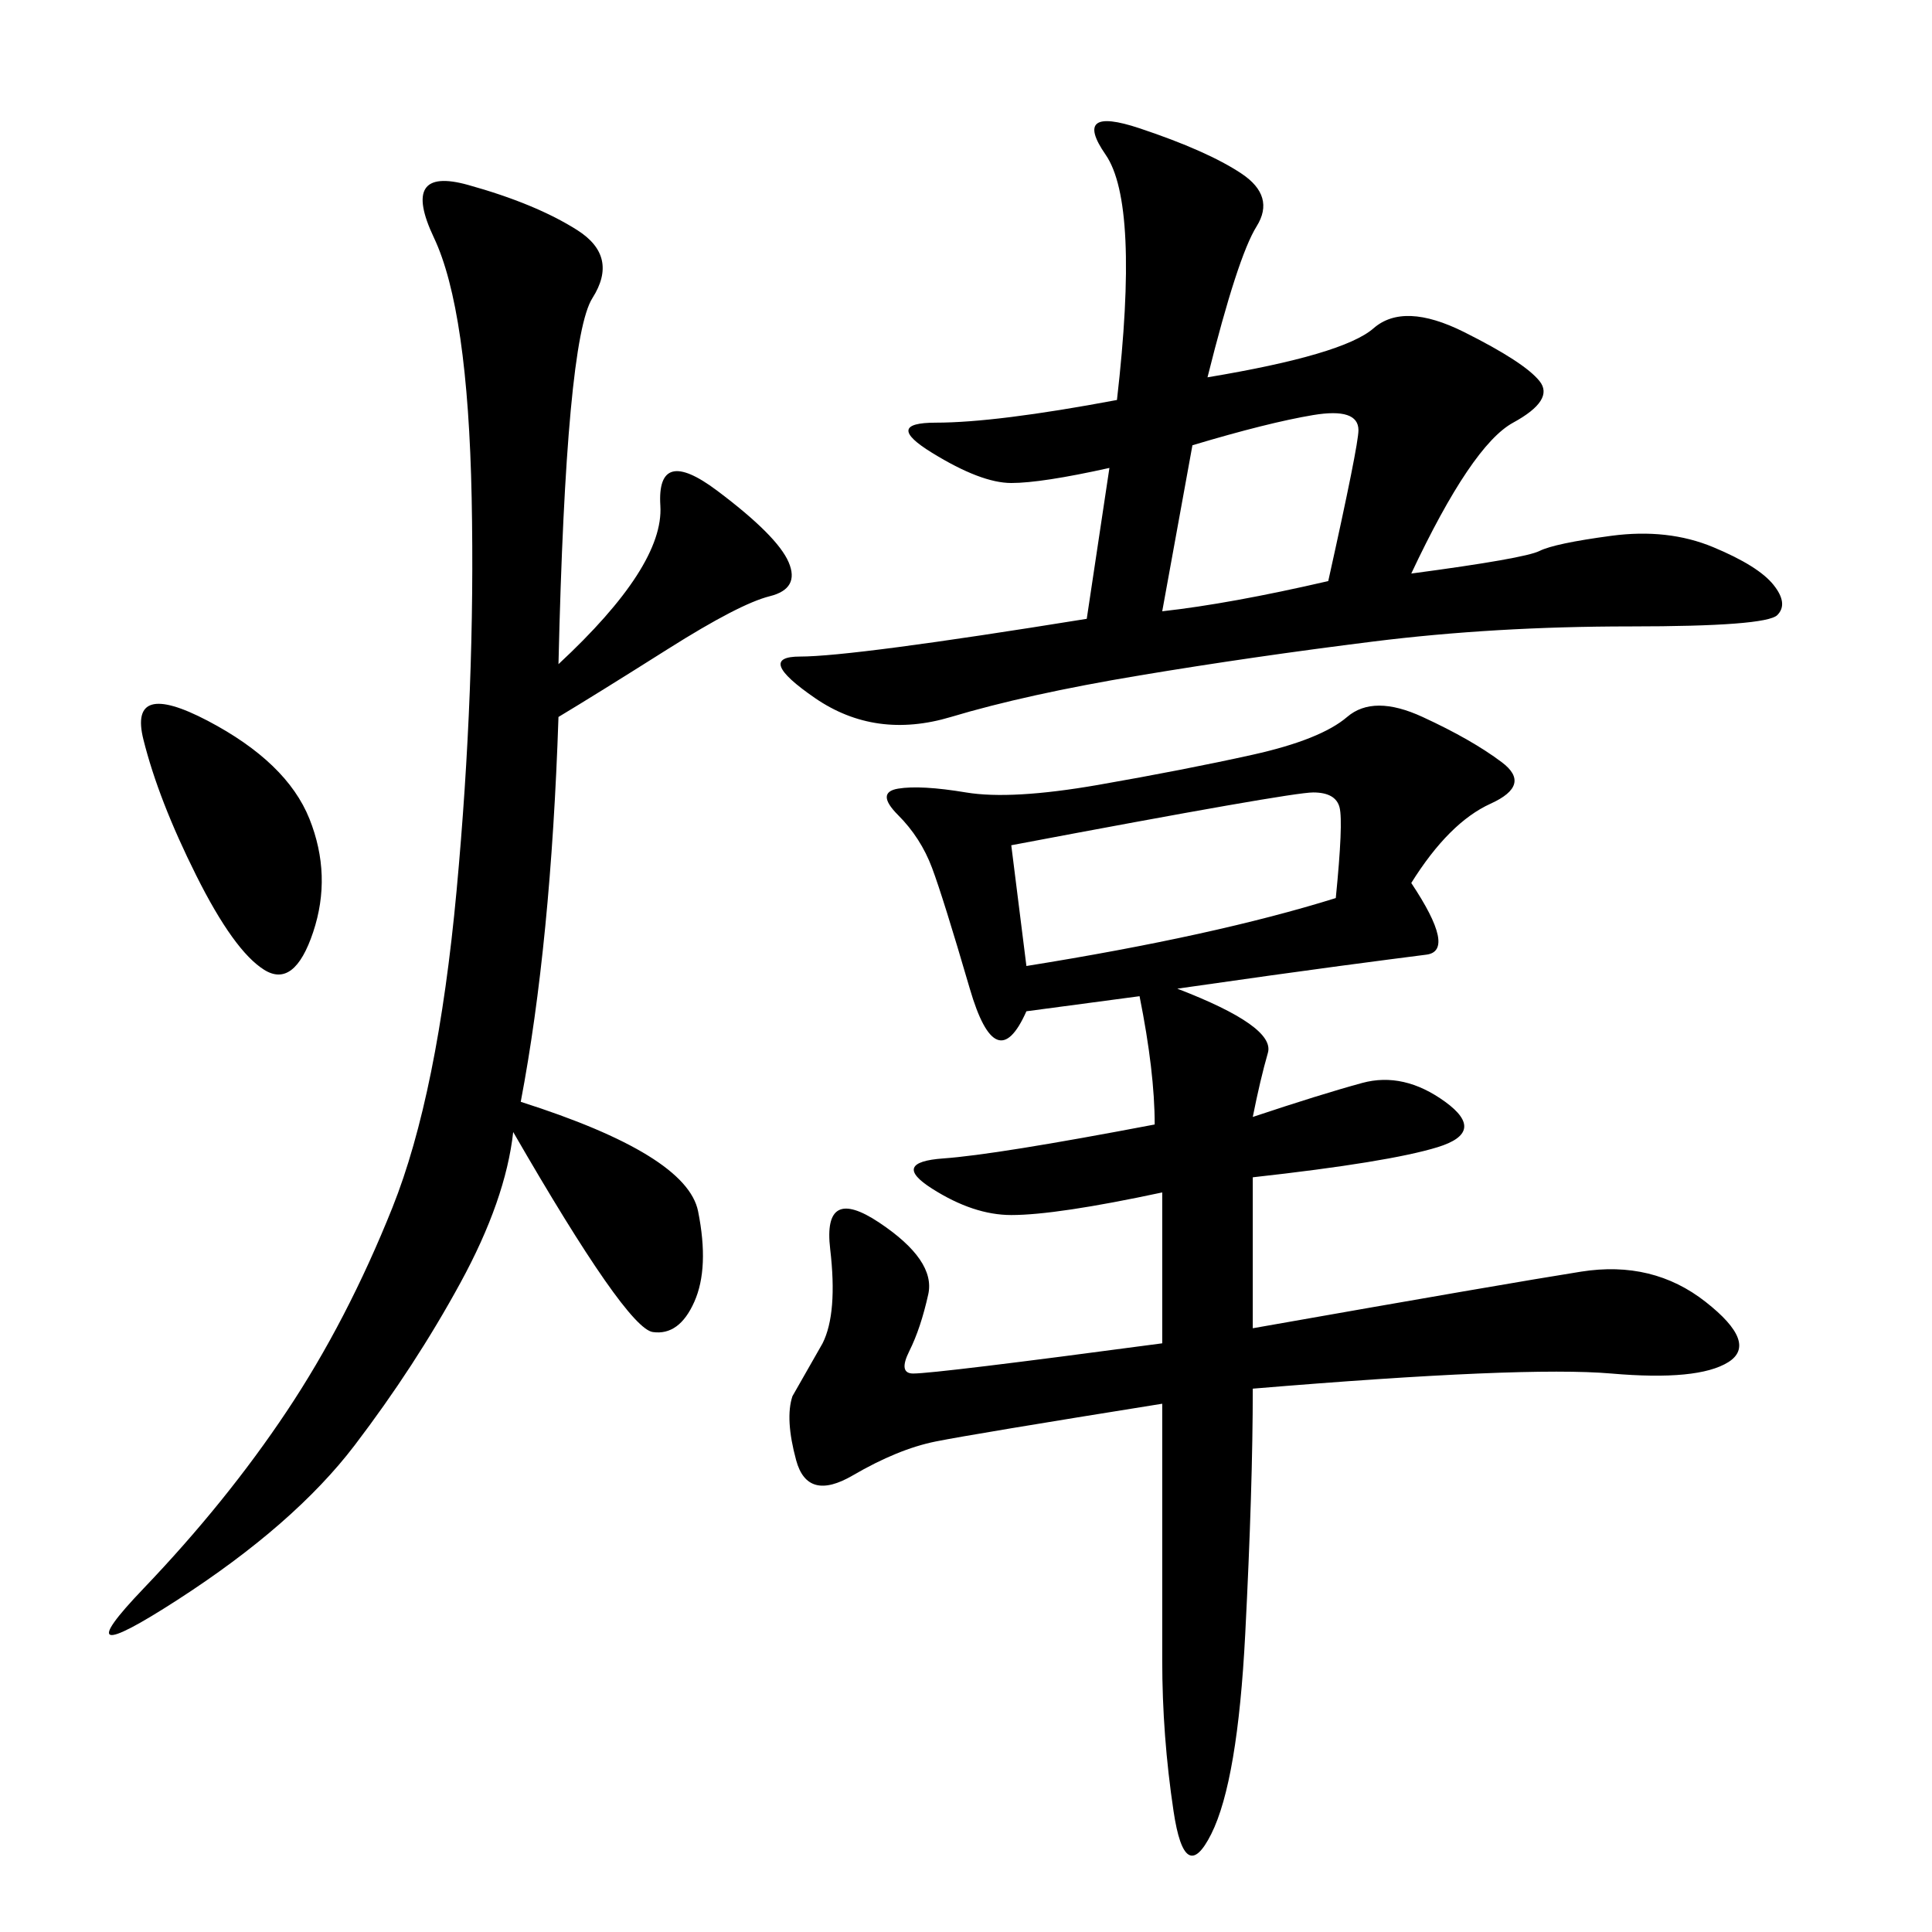 <svg xmlns="http://www.w3.org/2000/svg" xmlns:xlink="http://www.w3.org/1999/xlink" width="300" height="300"><path d="M219.14 137.11Q226.17 147.66 221.48 148.24Q216.80 148.83 208.01 150Q199.22 151.17 182.81 153.52L182.81 153.52Q198.05 159.38 196.88 163.48Q195.70 167.58 194.53 173.44L194.53 173.44Q205.08 169.92 211.52 168.16Q217.97 166.41 224.41 171.09Q230.86 175.78 223.24 178.13Q215.63 180.47 194.53 182.81L194.53 182.81L194.53 206.25Q234.38 199.22 245.51 197.46Q256.64 195.70 264.84 202.15Q273.05 208.59 268.36 211.52Q263.67 214.45 250.20 213.28Q236.72 212.11 194.53 215.63L194.53 215.63Q194.53 230.86 193.36 253.71Q192.19 276.56 188.09 284.77Q183.98 292.97 182.23 281.25Q180.47 269.53 180.47 257.81L180.47 257.81L180.47 217.97Q151.17 222.66 145.31 223.83Q139.45 225 132.42 229.10Q125.39 233.20 123.63 226.76Q121.88 220.31 123.05 216.80L123.05 216.80L127.73 208.59Q130.08 203.91 128.91 193.95Q127.73 183.98 136.52 189.84Q145.31 195.70 144.14 200.98Q142.97 206.25 141.21 209.77Q139.45 213.28 141.80 213.28L141.80 213.28Q145.31 213.28 180.47 208.59L180.47 208.59L180.47 185.16Q164.06 188.67 157.03 188.67L157.03 188.67Q151.17 188.67 144.73 184.57Q138.28 180.47 146.48 179.88Q154.69 179.30 179.30 174.61L179.30 174.61Q179.30 166.41 176.95 154.69L176.95 154.69L159.38 157.03Q154.69 167.58 150.59 153.52Q146.48 139.45 144.73 134.77Q142.97 130.08 139.45 126.56Q135.94 123.05 139.45 122.46Q142.97 121.88 150 123.05Q157.03 124.22 170.51 121.88Q183.98 119.53 194.53 117.19Q205.08 114.84 209.18 111.33Q213.28 107.81 220.90 111.33Q228.52 114.84 233.20 118.36Q237.89 121.88 231.45 124.80Q225 127.73 219.14 137.11L219.14 137.11ZM187.50 58.59Q208.59 55.08 213.28 50.98Q217.97 46.88 227.34 51.56Q236.72 56.25 239.06 59.18Q241.41 62.11 234.96 65.63Q228.52 69.14 219.14 89.06L219.14 89.06Q236.72 86.72 239.06 85.55Q241.41 84.38 250.20 83.20Q258.98 82.03 266.02 84.96Q273.05 87.89 275.39 90.82Q277.73 93.75 275.98 95.51Q274.22 97.27 253.13 97.27L253.13 97.27Q232.03 97.27 213.28 99.61Q194.53 101.95 176.95 104.88Q159.38 107.81 147.66 111.33Q135.94 114.84 126.56 108.40Q117.19 101.95 124.22 101.95L124.22 101.95Q132.42 101.95 168.75 96.09L168.75 96.09L172.27 72.66Q161.72 75 157.03 75L157.03 75Q152.34 75 144.73 70.31Q137.11 65.63 145.31 65.63L145.31 65.63Q154.69 65.63 173.44 62.11L173.44 62.11Q176.95 31.64 171.68 24.02Q166.41 16.41 176.95 19.92Q187.50 23.44 192.77 26.95Q198.05 30.47 195.12 35.16Q192.19 39.84 187.50 58.59L187.50 58.59ZM86.72 103.13Q103.13 87.89 102.54 78.52Q101.95 69.14 111.33 76.17Q120.70 83.20 122.46 87.30Q124.22 91.41 119.53 92.58Q114.84 93.75 103.71 100.78Q92.58 107.81 86.72 111.33L86.72 111.33Q85.55 146.48 80.86 171.09L80.86 171.09Q106.64 179.30 108.40 188.09Q110.16 196.88 107.81 202.15Q105.47 207.42 101.37 206.84Q97.27 206.25 79.69 175.78L79.69 175.78Q78.52 186.33 71.48 199.22Q64.45 212.11 55.08 224.41Q45.70 236.72 27.54 248.44Q9.38 260.16 22.27 246.68Q35.16 233.20 44.53 219.14Q53.91 205.08 60.94 187.50Q67.97 169.92 70.90 138.28Q73.83 106.64 73.24 77.34Q72.66 48.05 67.38 36.91Q62.11 25.78 72.66 28.71Q83.20 31.64 89.65 35.74Q96.09 39.84 91.99 46.29Q87.89 52.73 86.72 103.13L86.72 103.13ZM157.03 131.25L159.38 150Q188.67 145.31 207.42 139.45L207.42 139.45Q208.59 127.73 208.01 125.39Q207.42 123.05 203.91 123.05L203.91 123.05Q200.39 123.05 157.03 131.25L157.03 131.25ZM22.27 114.84Q19.92 105.47 32.23 111.91Q44.53 118.36 48.05 127.15Q51.56 135.94 48.63 144.73Q45.70 153.52 41.02 150.59Q36.33 147.66 30.47 135.94Q24.61 124.22 22.27 114.84L22.27 114.84ZM185.16 69.14L180.47 94.92Q191.02 93.75 206.25 90.23L206.25 90.23Q210.94 69.14 210.94 66.80L210.94 66.80Q210.94 63.28 203.91 64.45Q196.88 65.63 185.16 69.14L185.16 69.14Z"/></svg>
